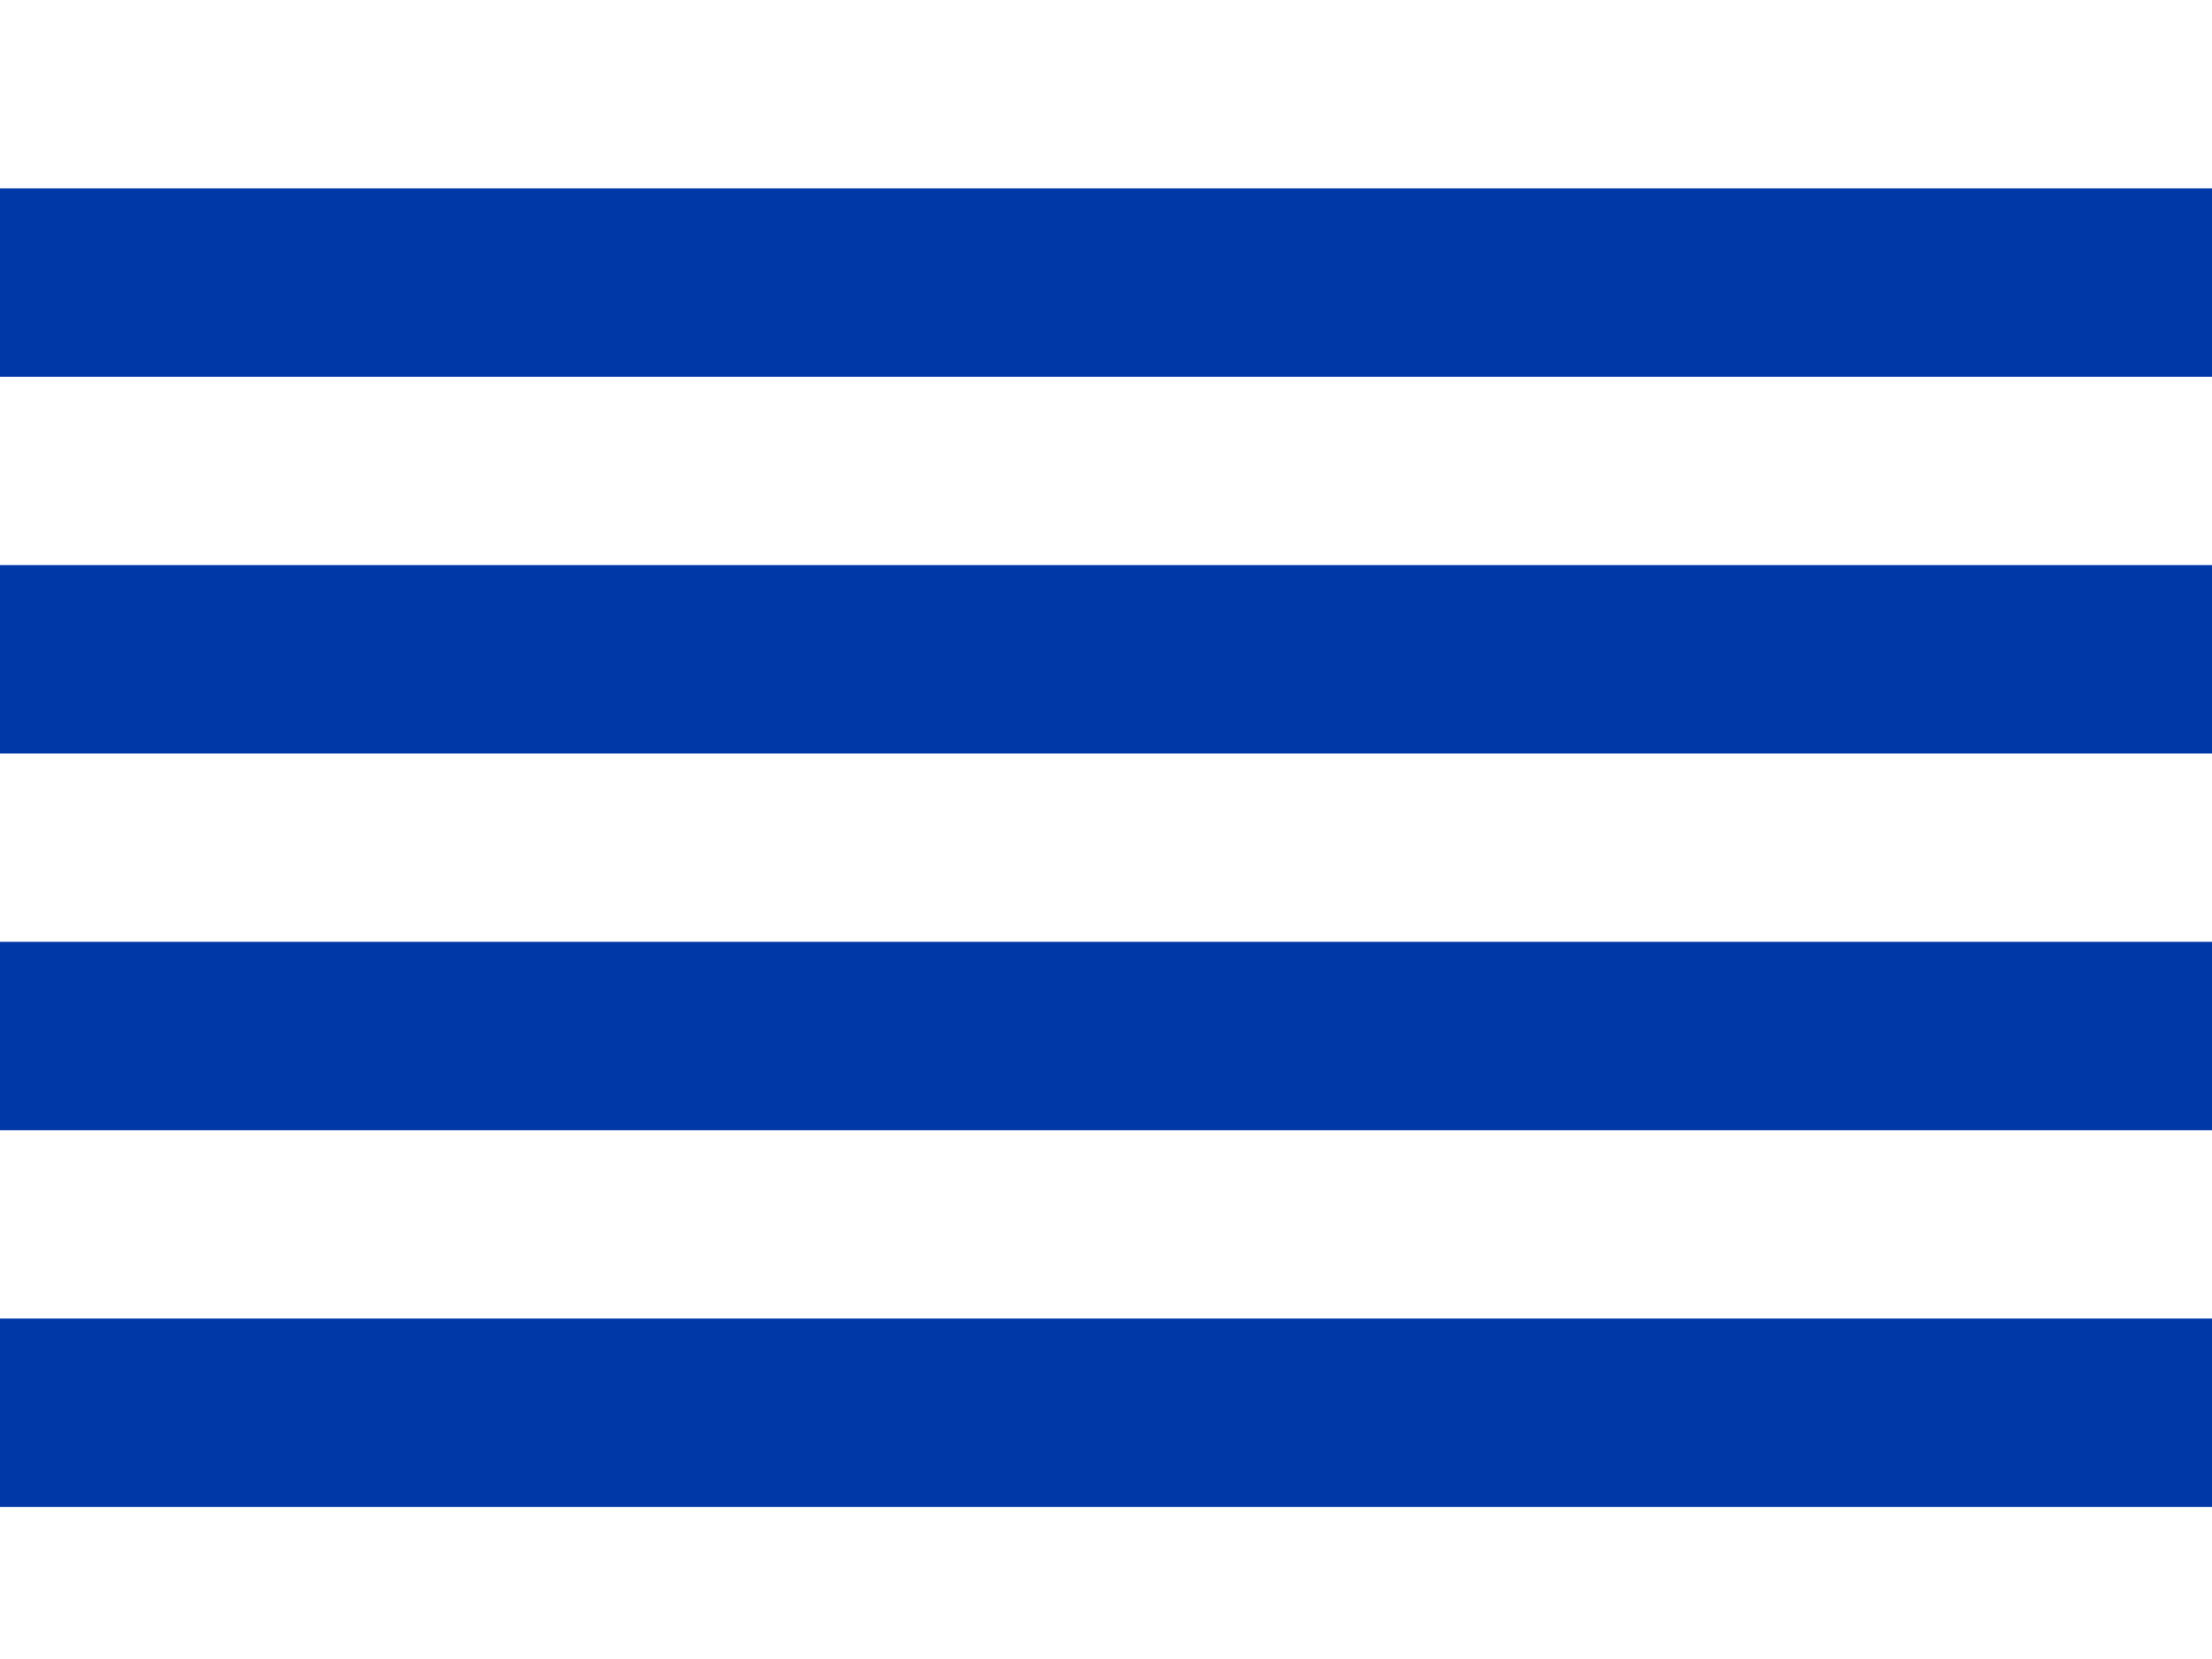 <svg xmlns="http://www.w3.org/2000/svg" viewBox="0 0 640 480">
  <g fill-rule="evenodd">
    <path fill="#fff" d="M0 0h640v480H0z"/>
    <path fill="#0038a8" d="M0 54.5h640v54.5H0zm0 109h640v54.5H0zm0 109h640v54.5H0zm0 109h640v54.5H0z"/>
  </g>
</svg>
